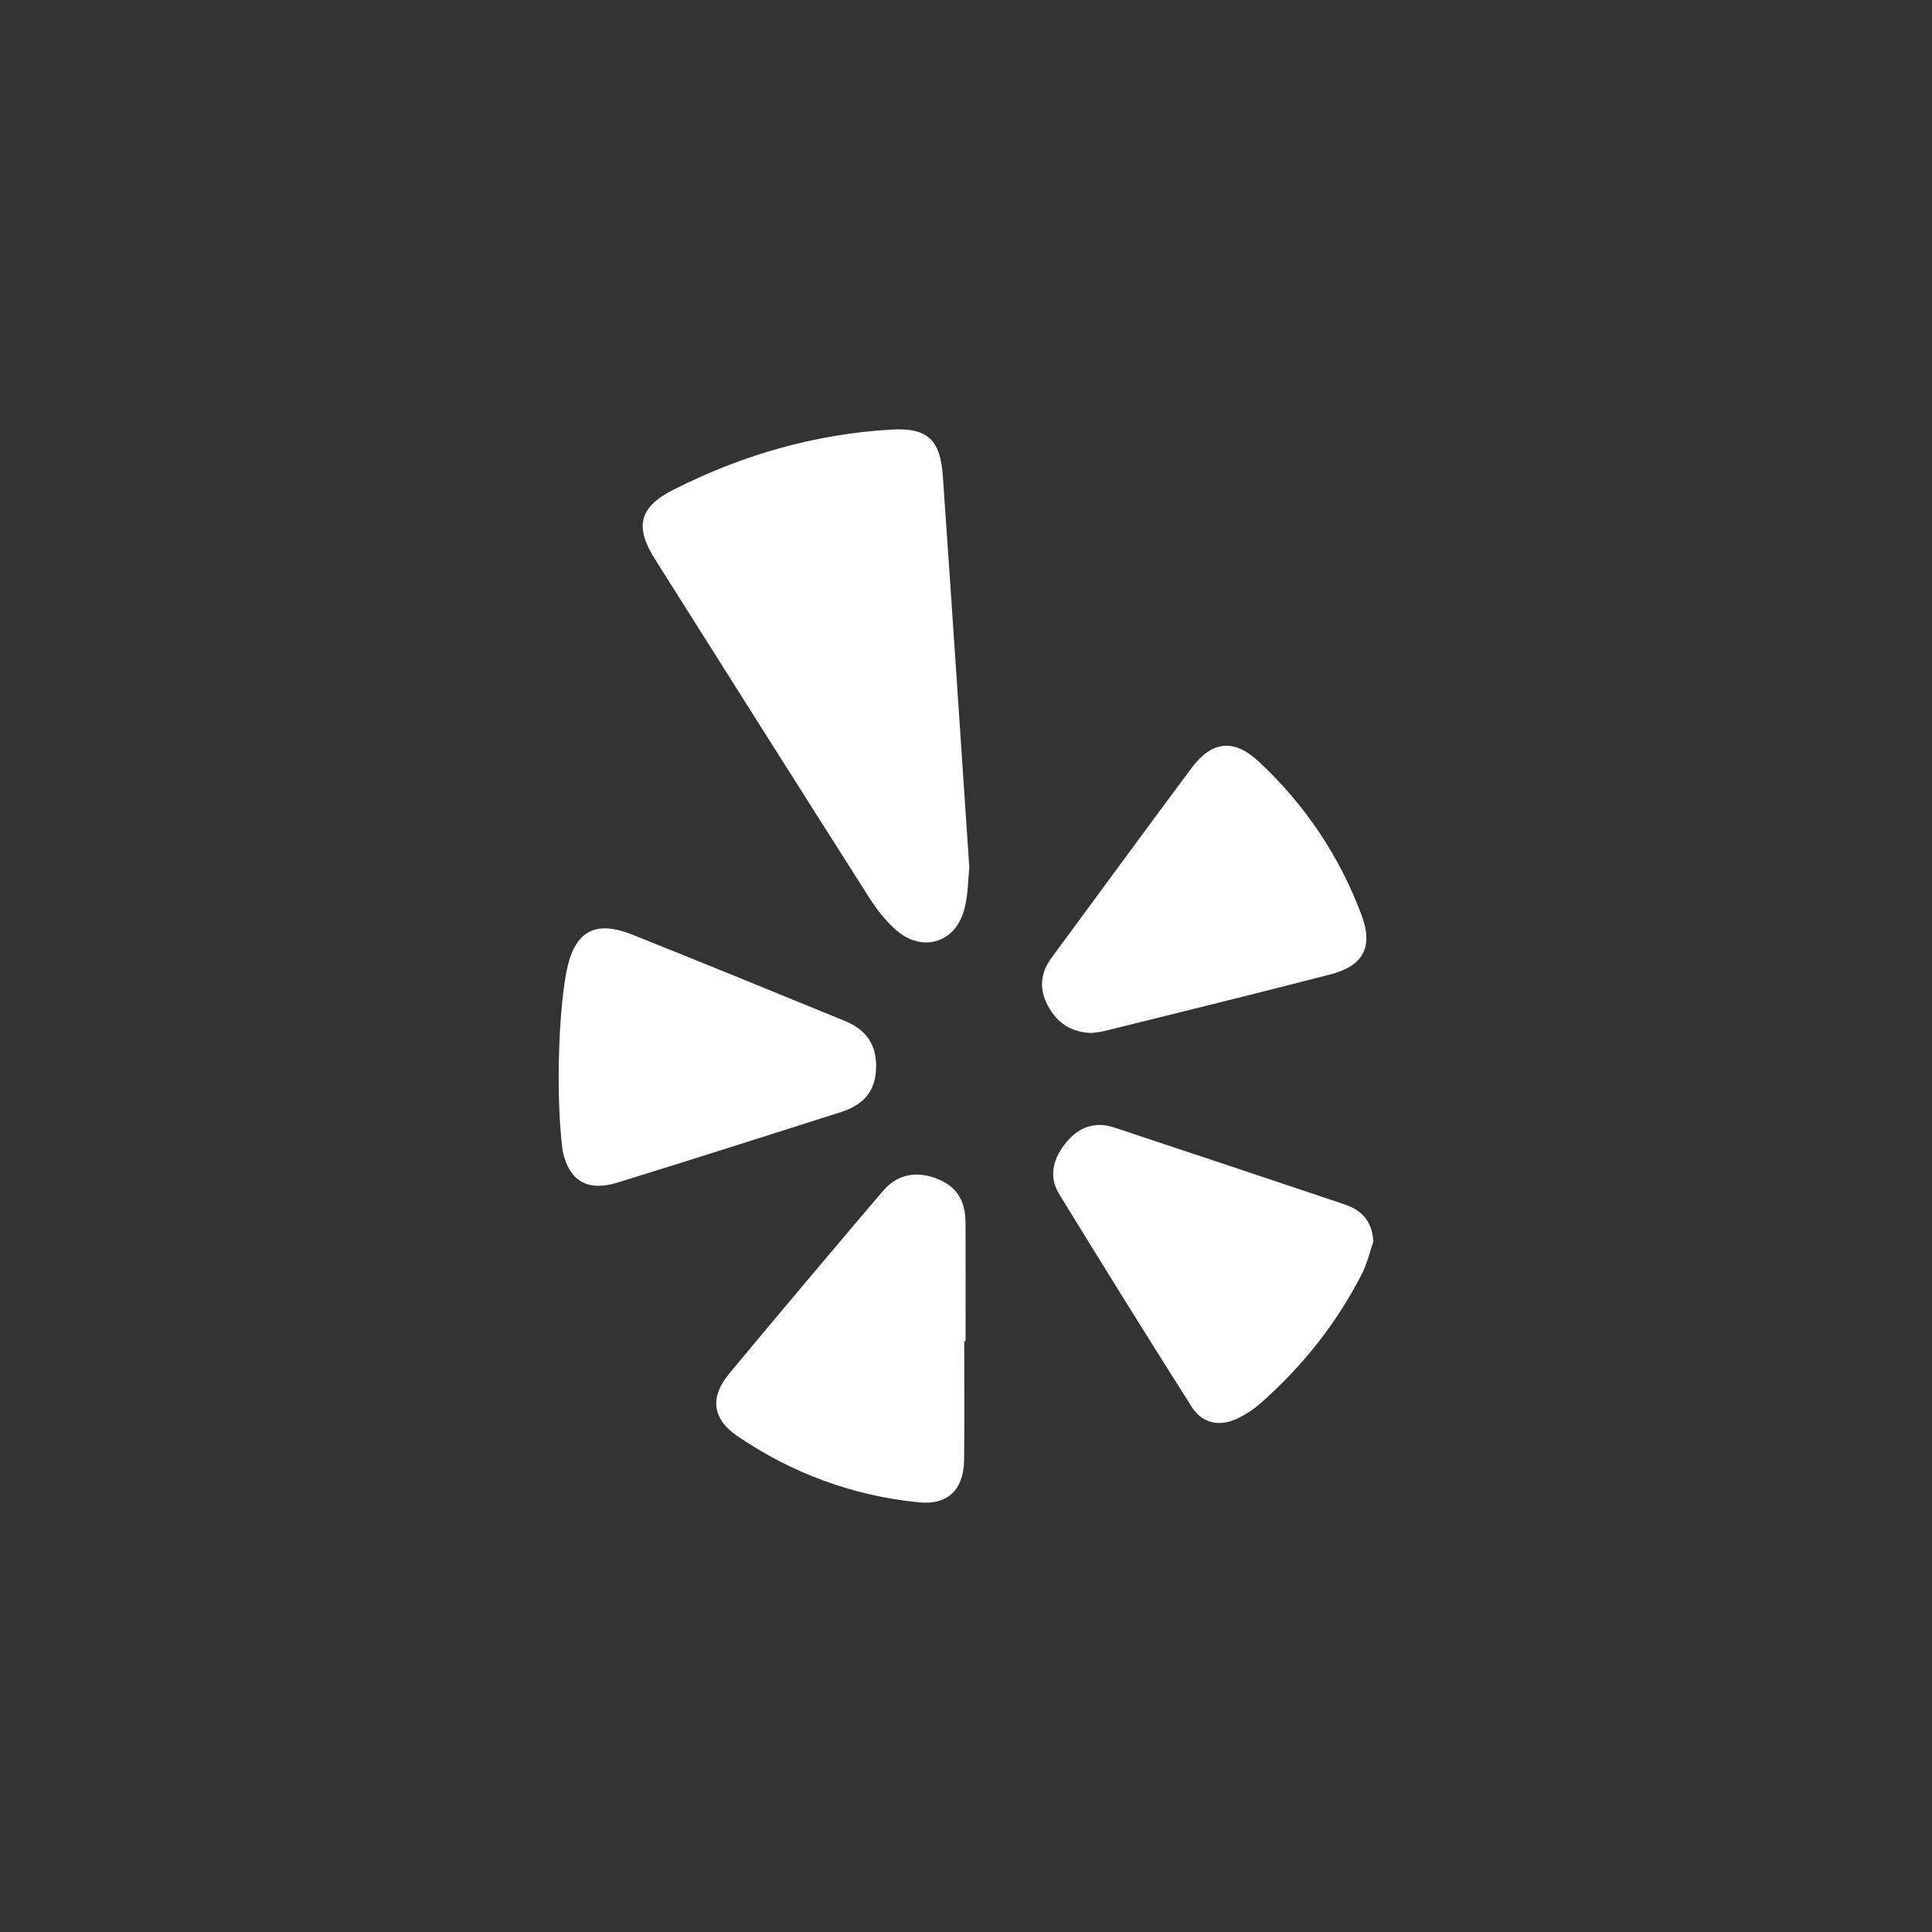 <svg width="36" height="36" viewBox="0 0 36 36" fill="none" xmlns="http://www.w3.org/2000/svg">
<rect x="0" y="0" width="36" height="36" fill="#333333" stroke="none"/>
<g clip-path="url(#clip0_620_803)">
<path d="M16.601 8.005C15.172 8.09 13.818 8.481 12.545 9.127C11.902 9.454 11.825 9.82 12.209 10.427C13.537 12.53 14.864 14.633 16.2 16.732C16.34 16.951 16.506 17.165 16.701 17.334C17.184 17.752 17.794 17.573 17.964 16.96C18.041 16.68 18.038 16.377 18.062 16.168C17.894 13.676 17.736 11.271 17.568 8.866C17.521 8.192 17.282 7.964 16.601 8.005Z" fill="white"/>
<path d="M20.337 19.248C20.407 19.238 20.495 19.233 20.579 19.212C21.981 18.864 23.384 18.519 24.782 18.159C25.398 18.001 25.595 17.652 25.372 17.055C24.96 15.952 24.315 14.99 23.453 14.189C22.988 13.757 22.58 13.806 22.204 14.309C21.327 15.485 20.462 16.671 19.591 17.851C19.38 18.137 19.364 18.44 19.528 18.745C19.695 19.056 19.956 19.237 20.337 19.248Z" fill="white"/>
<path d="M16.324 19.919C16.343 19.489 16.16 19.195 15.744 19.024C14.427 18.485 13.11 17.947 11.789 17.418C11.121 17.15 10.73 17.326 10.571 18.031C10.427 18.668 10.339 20.293 10.484 21.447C10.608 22.018 10.956 22.206 11.509 22.035C12.9 21.605 14.287 21.162 15.673 20.721C16.105 20.582 16.307 20.325 16.324 19.919Z" fill="white"/>
<path d="M25.057 22.443C23.625 21.963 22.193 21.483 20.76 21.009C20.41 20.893 20.108 20.998 19.876 21.276C19.633 21.567 19.527 21.907 19.735 22.248C20.547 23.574 21.369 24.893 22.2 26.207C22.401 26.525 22.721 26.593 23.064 26.429C23.211 26.359 23.352 26.267 23.474 26.16C24.265 25.467 24.91 24.657 25.386 23.718C25.477 23.536 25.523 23.331 25.59 23.136C25.57 22.766 25.383 22.552 25.057 22.443Z" fill="white"/>
<path d="M17.991 22.784C17.988 22.358 17.822 22.108 17.46 21.964C17.074 21.811 16.715 21.881 16.447 22.198C15.488 23.326 14.533 24.457 13.587 25.596C13.229 26.027 13.267 26.434 13.729 26.751C14.75 27.451 15.888 27.871 17.12 27.994C17.673 28.048 17.959 27.751 17.965 27.194C17.973 26.459 17.967 25.724 17.967 24.989C17.975 24.989 17.984 24.989 17.992 24.989C17.992 24.254 17.994 23.519 17.991 22.784Z" fill="white"/>
</g>
<defs>
<clipPath id="clip0_620_803">
<rect width="20" height="20" fill="white" transform="translate(8 8)"/>
</clipPath>
</defs>
</svg>
